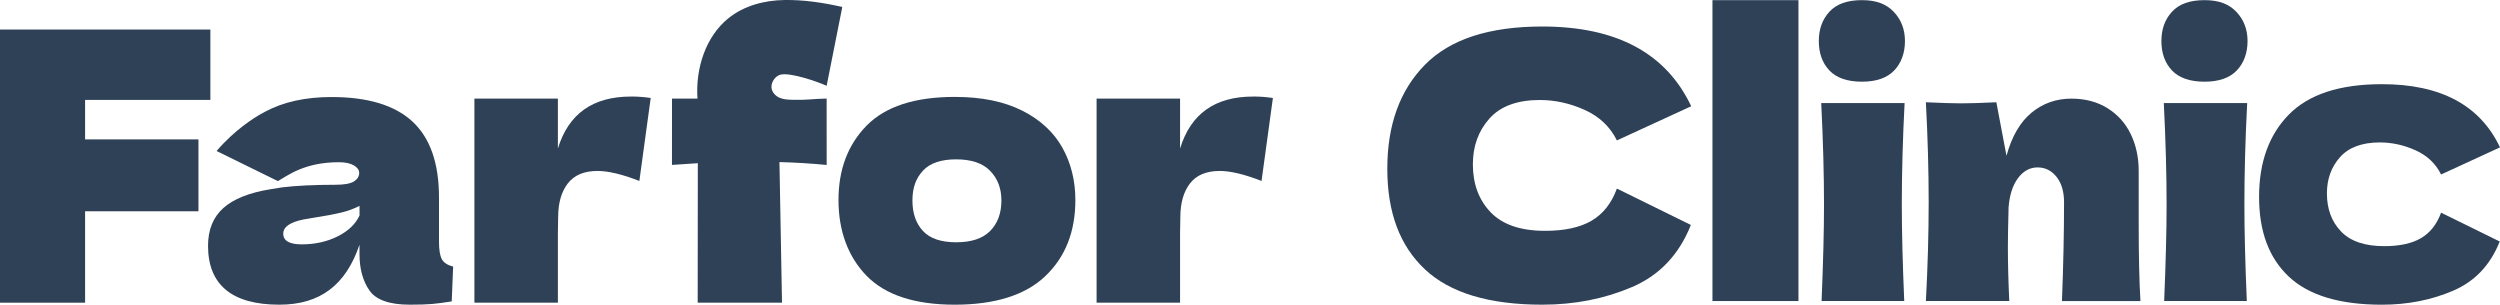 <svg width="320" height="39" viewBox="0 0 320 39" fill="none" xmlns="http://www.w3.org/2000/svg">
<path d="M105.808 12.615C103.887 12.651 103.364 12.828 101.443 12.774C100.885 12.756 100.316 12.74 99.799 12.518C99.279 12.298 98.819 11.829 98.754 11.248C98.749 11.207 98.749 11.167 98.749 11.121C98.739 10.448 99.262 9.736 99.868 9.566C101.126 9.213 104.739 10.489 105.81 10.983L107.813 0.895C105.382 0.335 102.853 -0.039 100.396 0.002C97.85 0.043 95.243 0.714 93.223 2.346C90.318 4.69 89.01 8.78 89.278 12.617H86.017C86.017 15.447 86.012 18.278 86.012 21.109C87.114 21.032 88.215 20.964 89.321 20.889L89.304 38.499V38.744H100.096L100.053 36.343L99.77 20.747C101.787 20.799 103.807 20.921 105.814 21.116C105.814 18.28 105.814 15.449 105.81 12.613L105.808 12.615Z" fill="#2F4157"/>
<path d="M130.852 14.168C128.534 12.994 125.655 12.404 122.216 12.404C117.102 12.404 113.342 13.628 110.935 16.07C108.53 18.511 107.326 21.696 107.326 25.605C107.326 29.513 108.53 32.852 110.935 35.312C113.34 37.769 117.1 39 122.216 39C127.333 39 131.254 37.78 133.811 35.334C136.368 32.893 137.647 29.646 137.647 25.605C137.647 23.136 137.094 20.898 135.99 18.913C134.878 16.92 133.168 15.342 130.854 14.166L130.852 14.168ZM126.744 29.558C125.79 30.53 124.339 31.011 122.392 31.011C120.446 31.011 119.029 30.528 118.134 29.558C117.235 28.588 116.792 27.289 116.792 25.659C116.792 24.029 117.235 22.821 118.134 21.851C119.029 20.88 120.448 20.397 122.392 20.397C124.337 20.397 125.79 20.889 126.744 21.873C127.702 22.862 128.18 24.12 128.18 25.659C128.18 27.289 127.702 28.588 126.744 29.558Z" fill="#2F4157"/>
<path d="M56.558 33.173C56.31 32.731 56.191 31.972 56.191 30.902V25.264C56.191 20.903 55.066 17.675 52.813 15.573C50.553 13.474 47.097 12.42 42.435 12.42C39.104 12.42 36.276 13.043 33.943 14.292C33.893 14.322 33.845 14.349 33.793 14.379C33.673 14.435 33.556 14.505 33.436 14.569C32.537 15.072 30.058 16.607 27.721 19.327L35.568 23.179C36.839 22.48 38.928 20.764 43.386 20.764C44.203 20.764 44.84 20.903 45.296 21.17C45.746 21.44 45.976 21.76 45.976 22.136C45.976 22.582 45.746 22.943 45.296 23.229C44.84 23.51 44.049 23.65 42.93 23.65C40.204 23.65 37.933 23.764 36.117 23.981L34.62 24.221C31.894 24.663 29.882 25.468 28.581 26.636C27.28 27.803 26.628 29.413 26.628 31.466C26.628 33.962 27.397 35.844 28.92 37.104C30.451 38.369 32.726 38.999 35.755 38.999C38.359 38.999 40.499 38.369 42.176 37.104C43.86 35.846 45.139 33.917 46.015 31.324V32.509C46.015 34.402 46.439 35.96 47.288 37.179C48.133 38.392 49.86 38.999 52.461 38.999C53.645 38.999 54.59 38.97 55.302 38.909C56.011 38.845 56.856 38.736 57.82 38.578L58.003 34.126C57.277 33.935 56.797 33.622 56.556 33.176L56.558 33.173ZM46.022 27.583C45.507 28.694 44.568 29.581 43.208 30.261C41.842 30.941 40.317 31.278 38.622 31.278C37.047 31.278 36.256 30.82 36.256 29.905C36.256 29.052 37.106 28.451 38.8 28.102L40.434 27.821C41.674 27.631 42.732 27.434 43.61 27.225C44.488 27.019 45.294 26.726 46.019 26.35V27.581L46.022 27.583Z" fill="#2F4157"/>
<path d="M80.755 12.359C75.878 12.359 72.762 14.574 71.413 19.003C71.413 19.008 71.409 19.015 71.409 19.019V12.622H60.723V38.741H62.233H71.409V32.918C71.409 32.881 71.409 32.843 71.409 32.807V29.844L71.444 27.76C71.45 25.981 71.854 24.555 72.667 23.496C73.484 22.42 74.757 21.882 76.484 21.882C77.872 21.882 79.658 22.311 81.837 23.163L83.29 12.545H83.297C82.48 12.418 81.635 12.354 80.757 12.354L80.755 12.359Z" fill="#2F4157"/>
<path d="M160.395 12.359C155.518 12.359 152.403 14.574 151.054 19.003C151.054 19.008 151.049 19.015 151.049 19.019V12.622H140.363V38.741H141.873H151.049V32.918C151.049 32.881 151.049 32.843 151.049 32.807V29.844L151.084 27.76C151.091 25.981 151.495 24.555 152.307 23.496C153.124 22.42 154.397 21.882 156.124 21.882C157.513 21.882 159.298 22.311 161.477 23.163L162.931 12.545H162.937C162.12 12.418 161.275 12.354 160.398 12.354L160.395 12.359Z" fill="#2F4157"/>
<path d="M26.928 12.788V3.781H10.893H0V38.744H10.893V27.042H25.403V17.843H10.893V12.788H26.928Z" fill="#2F4157"/>
<path d="M197.095 12.8C199.048 12.8 200.964 13.224 202.841 14.07C204.718 14.915 206.093 16.219 206.964 17.973L216.475 13.598C213.26 6.795 206.904 3.393 197.408 3.393C190.617 3.393 185.613 5.022 182.398 8.285C179.183 11.547 177.575 15.983 177.575 21.596C177.575 27.209 179.183 31.473 182.398 34.483C185.613 37.494 190.617 38.999 197.408 38.999C201.555 38.999 205.385 38.246 208.902 36.741C212.417 35.236 214.926 32.586 216.43 28.793L206.964 24.137C206.274 26.019 205.192 27.39 203.719 28.252C202.246 29.115 200.262 29.546 197.768 29.546C194.642 29.546 192.322 28.755 190.803 27.17C189.285 25.588 188.527 23.541 188.527 21.031C188.527 18.712 189.233 16.758 190.645 15.176C192.057 13.594 194.205 12.8 197.091 12.8H197.095Z" fill="#2F4157"/>
<path d="M304.634 18.233C306.183 18.233 307.702 18.568 309.19 19.239C310.678 19.91 311.769 20.942 312.459 22.333L320 18.865C317.452 13.472 312.412 10.774 304.884 10.774C299.501 10.774 295.534 12.067 292.985 14.653C290.437 17.24 289.162 20.756 289.162 25.206C289.162 29.655 290.437 33.035 292.985 35.423C295.534 37.81 299.501 39.002 304.884 39.002C308.171 39.002 311.208 38.406 313.995 37.213C316.783 36.021 318.77 33.92 319.963 30.911L312.459 27.221C311.912 28.712 311.054 29.801 309.887 30.483C308.721 31.168 307.148 31.508 305.171 31.508C302.692 31.508 300.852 30.88 299.651 29.624C298.447 28.368 297.845 26.747 297.845 24.757C297.845 22.918 298.406 21.37 299.524 20.114C300.643 18.858 302.347 18.23 304.634 18.23V18.233Z" fill="#2F4157"/>
<path d="M230.203 0.02H219.195V38.532H230.203V0.02Z" fill="#2F4157"/>
<path d="M234.164 9.02C233.26 8.061 232.808 6.809 232.808 5.261C232.808 3.713 233.26 2.493 234.164 1.502C235.067 0.512 236.453 0.018 238.322 0.018C240.19 0.018 241.463 0.521 242.413 1.525C243.362 2.532 243.835 3.776 243.835 5.261C243.835 6.746 243.375 8.061 242.458 9.02C241.539 9.978 240.16 10.457 238.322 10.457C236.484 10.457 235.067 9.978 234.164 9.02ZM233.162 38.53C233.369 33.55 233.473 29.435 233.473 26.187C233.473 22.32 233.353 17.99 233.117 13.195H243.788C243.551 17.804 243.431 22.136 243.431 26.187C243.431 29.59 243.536 33.704 243.742 38.53H233.16H233.162Z" fill="#2F4157"/>
<path d="M278.015 9.02C277.111 8.061 276.659 6.809 276.659 5.261C276.659 3.713 277.111 2.493 278.015 1.502C278.919 0.512 280.305 0.018 282.173 0.018C284.041 0.018 285.314 0.521 286.264 1.525C287.213 2.532 287.687 3.776 287.687 5.261C287.687 6.746 287.226 8.061 286.309 9.02C285.39 9.978 284.011 10.457 282.173 10.457C280.335 10.457 278.919 9.978 278.015 9.02ZM277.013 38.53C277.22 33.55 277.324 29.435 277.324 26.187C277.324 22.32 277.205 17.99 276.968 13.195H287.639C287.402 17.804 287.283 22.136 287.283 26.187C287.283 29.59 287.387 33.704 287.593 38.53H277.011H277.013Z" fill="#2F4157"/>
<path d="M263.931 38.53C264.109 33.962 264.198 29.755 264.198 25.901C264.198 24.534 263.879 23.448 263.238 22.639C262.597 21.832 261.787 21.429 260.805 21.429C259.823 21.429 258.988 21.887 258.304 22.802C257.62 23.718 257.218 24.97 257.098 26.554C257.038 28.916 257.009 30.594 257.009 31.587C257.009 33.7 257.068 36.014 257.187 38.53H246.514C246.753 34.058 246.87 29.832 246.87 25.856C246.87 21.88 246.751 17.625 246.514 13.089C248.48 13.182 249.981 13.229 251.024 13.229C252.126 13.229 253.629 13.182 255.534 13.089L256.829 19.939C257.513 17.455 258.584 15.614 260.044 14.417C261.502 13.223 263.201 12.624 265.134 12.624C266.92 12.624 268.469 13.037 269.779 13.86C271.089 14.682 272.08 15.793 272.749 17.192C273.418 18.59 273.753 20.159 273.753 21.898V28.608C273.753 32.741 273.826 36.048 273.976 38.533H263.929L263.931 38.53Z" fill="#2F4157"/>
</svg>
